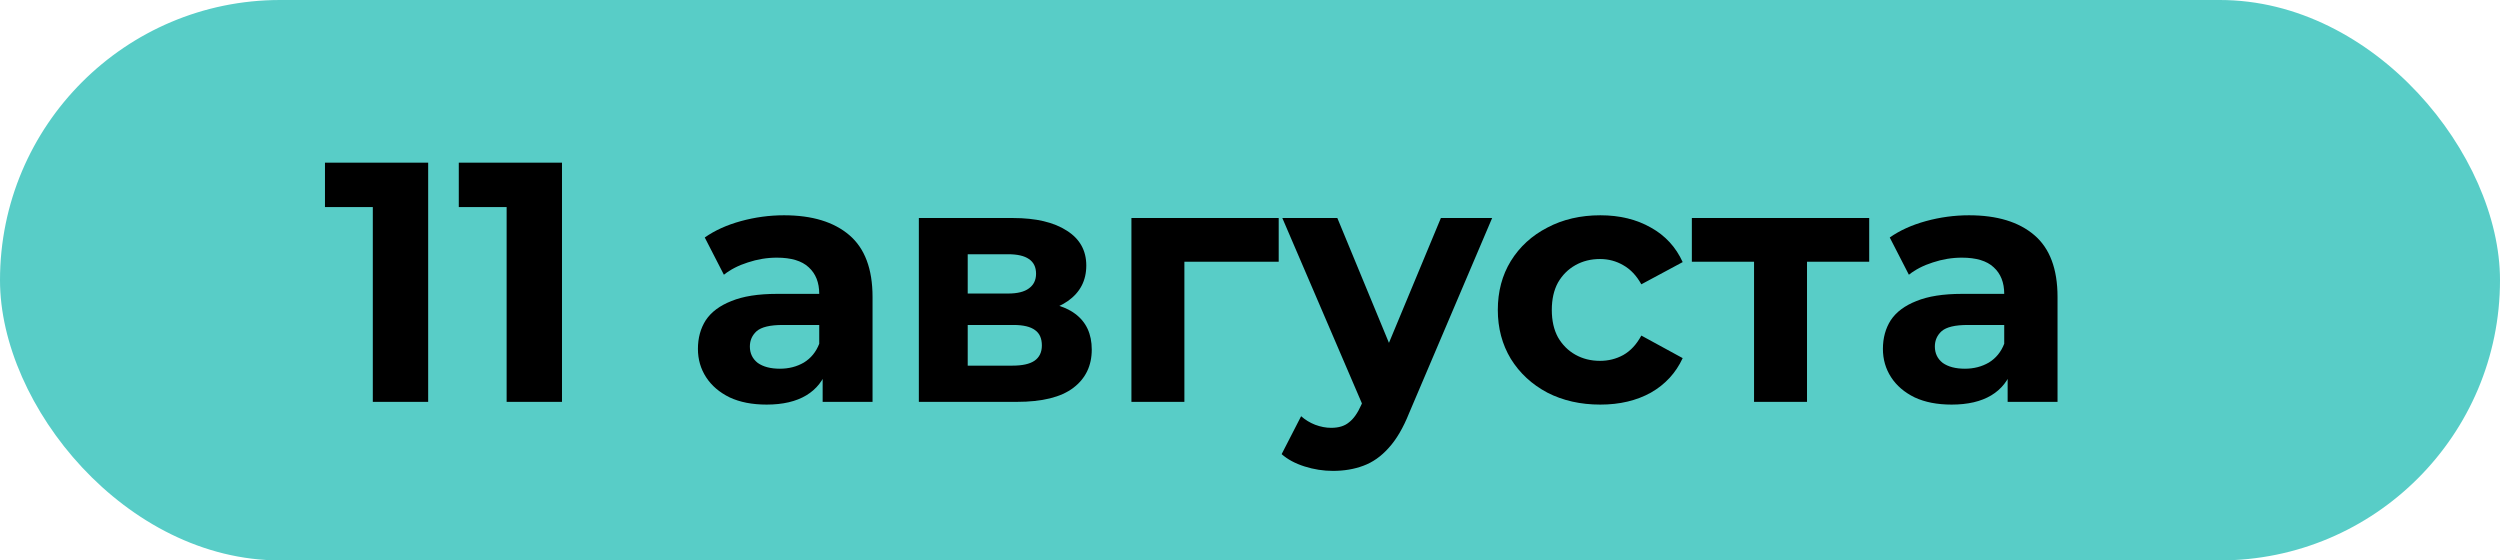 <?xml version="1.0" encoding="UTF-8"?> <svg xmlns="http://www.w3.org/2000/svg" width="1829" height="410" viewBox="0 0 1829 410" fill="none"> <rect width="1829" height="410" rx="205" fill="#58CDC7"></rect> <path d="M272.75 294V134L290.25 151.5H237.75V119H313.25V294H272.75Z" fill="black"></path> <path d="M370.65 294V134L388.15 151.5H335.65V119H411.15V294H370.65Z" fill="black"></path> <path d="M601.852 294V267.75L599.352 262V215C599.352 206.667 596.768 200.167 591.602 195.5C586.602 190.833 578.852 188.5 568.352 188.5C561.185 188.5 554.102 189.667 547.102 192C540.268 194.167 534.435 197.167 529.602 201L515.602 173.75C522.935 168.583 531.768 164.583 542.102 161.75C552.435 158.917 562.935 157.5 573.602 157.5C594.102 157.5 610.018 162.333 621.352 172C632.685 181.667 638.352 196.75 638.352 217.25V294H601.852ZM560.852 296C550.352 296 541.352 294.25 533.852 290.75C526.352 287.083 520.602 282.167 516.602 276C512.602 269.833 510.602 262.917 510.602 255.25C510.602 247.25 512.518 240.25 516.352 234.25C520.352 228.25 526.602 223.583 535.102 220.25C543.602 216.75 554.685 215 568.352 215H604.102V237.75H572.602C563.435 237.75 557.102 239.25 553.602 242.25C550.268 245.25 548.602 249 548.602 253.5C548.602 258.5 550.518 262.5 554.352 265.5C558.352 268.333 563.768 269.75 570.602 269.75C577.102 269.75 582.935 268.25 588.102 265.25C593.268 262.083 597.018 257.5 599.352 251.5L605.352 269.5C602.518 278.167 597.352 284.75 589.852 289.25C582.352 293.75 572.685 296 560.852 296Z" fill="black"></path> <path d="M672.23 294V159.5H740.98C757.814 159.5 770.98 162.583 780.48 168.75C789.98 174.75 794.73 183.25 794.73 194.25C794.73 205.25 790.23 213.917 781.23 220.25C772.397 226.417 760.647 229.5 745.98 229.5L749.98 220.5C766.314 220.5 778.48 223.5 786.48 229.5C794.647 235.5 798.73 244.25 798.73 255.75C798.73 267.583 794.23 276.917 785.23 283.75C776.23 290.583 762.48 294 743.98 294H672.23ZM707.98 267.5H740.73C747.897 267.5 753.23 266.333 756.73 264C760.397 261.5 762.23 257.75 762.23 252.75C762.23 247.583 760.564 243.833 757.23 241.5C753.897 239 748.647 237.75 741.48 237.75H707.98V267.5ZM707.98 214.75H737.48C744.314 214.75 749.397 213.5 752.73 211C756.23 208.5 757.98 204.917 757.98 200.25C757.98 195.417 756.23 191.833 752.73 189.5C749.397 187.167 744.314 186 737.48 186H707.98V214.75Z" fill="black"></path> <path d="M827.748 294V159.5H935.498V191.5H857.748L866.498 183V294H827.748Z" fill="black"></path> <path d="M975.148 344.5C968.148 344.5 961.232 343.417 954.398 341.25C947.565 339.083 941.982 336.083 937.648 332.25L951.898 304.5C954.898 307.167 958.315 309.25 962.148 310.75C966.148 312.25 970.065 313 973.898 313C979.398 313 983.732 311.667 986.898 309C990.232 306.5 993.232 302.25 995.898 296.25L1002.9 279.75L1005.9 275.5L1054.15 159.5H1091.65L1030.9 302.25C1026.57 313.083 1021.57 321.583 1015.9 327.75C1010.4 333.917 1004.23 338.25 997.398 340.75C990.732 343.25 983.315 344.5 975.148 344.5ZM998.148 299.25L938.148 159.5H978.398L1024.9 272L998.148 299.25Z" fill="black"></path> <path d="M1170.8 296C1156.3 296 1143.38 293.083 1132.05 287.25C1120.72 281.25 1111.8 273 1105.3 262.5C1098.97 252 1095.8 240.083 1095.8 226.75C1095.8 213.25 1098.97 201.333 1105.3 191C1111.8 180.5 1120.72 172.333 1132.05 166.5C1143.38 160.5 1156.3 157.5 1170.8 157.5C1184.97 157.5 1197.3 160.5 1207.8 166.5C1218.3 172.333 1226.05 180.75 1231.05 191.75L1200.8 208C1197.3 201.667 1192.88 197 1187.55 194C1182.38 191 1176.72 189.5 1170.55 189.5C1163.88 189.5 1157.88 191 1152.55 194C1147.22 197 1142.97 201.25 1139.8 206.75C1136.8 212.25 1135.3 218.917 1135.3 226.75C1135.3 234.583 1136.8 241.25 1139.8 246.75C1142.97 252.25 1147.22 256.5 1152.55 259.5C1157.88 262.5 1163.88 264 1170.55 264C1176.72 264 1182.38 262.583 1187.55 259.75C1192.88 256.75 1197.3 252 1200.8 245.5L1231.05 262C1226.05 272.833 1218.3 281.25 1207.8 287.25C1197.3 293.083 1184.97 296 1170.8 296Z" fill="black"></path> <path d="M1283.26 294V182.5L1292.01 191.5H1237.76V159.5H1367.51V191.5H1313.26L1322.01 182.5V294H1283.26Z" fill="black"></path> <path d="M1468.79 294V267.75L1466.29 262V215C1466.29 206.667 1463.71 200.167 1458.54 195.5C1453.54 190.833 1445.79 188.5 1435.29 188.5C1428.13 188.5 1421.04 189.667 1414.04 192C1407.21 194.167 1401.38 197.167 1396.54 201L1382.54 173.75C1389.88 168.583 1398.71 164.583 1409.04 161.75C1419.38 158.917 1429.88 157.5 1440.54 157.5C1461.04 157.5 1476.96 162.333 1488.29 172C1499.63 181.667 1505.29 196.75 1505.29 217.25V294H1468.79ZM1427.79 296C1417.29 296 1408.29 294.25 1400.79 290.75C1393.29 287.083 1387.54 282.167 1383.54 276C1379.54 269.833 1377.54 262.917 1377.54 255.25C1377.54 247.25 1379.46 240.25 1383.29 234.25C1387.29 228.25 1393.54 223.583 1402.04 220.25C1410.54 216.75 1421.63 215 1435.29 215H1471.04V237.75H1439.54C1430.38 237.75 1424.04 239.25 1420.54 242.25C1417.21 245.25 1415.54 249 1415.54 253.5C1415.54 258.5 1417.46 262.5 1421.29 265.5C1425.29 268.333 1430.71 269.75 1437.54 269.75C1444.04 269.75 1449.88 268.25 1455.04 265.25C1460.21 262.083 1463.96 257.5 1466.29 251.5L1472.29 269.5C1469.46 278.167 1464.29 284.75 1456.79 289.25C1449.29 293.75 1439.63 296 1427.79 296Z" fill="black"></path> </svg> 